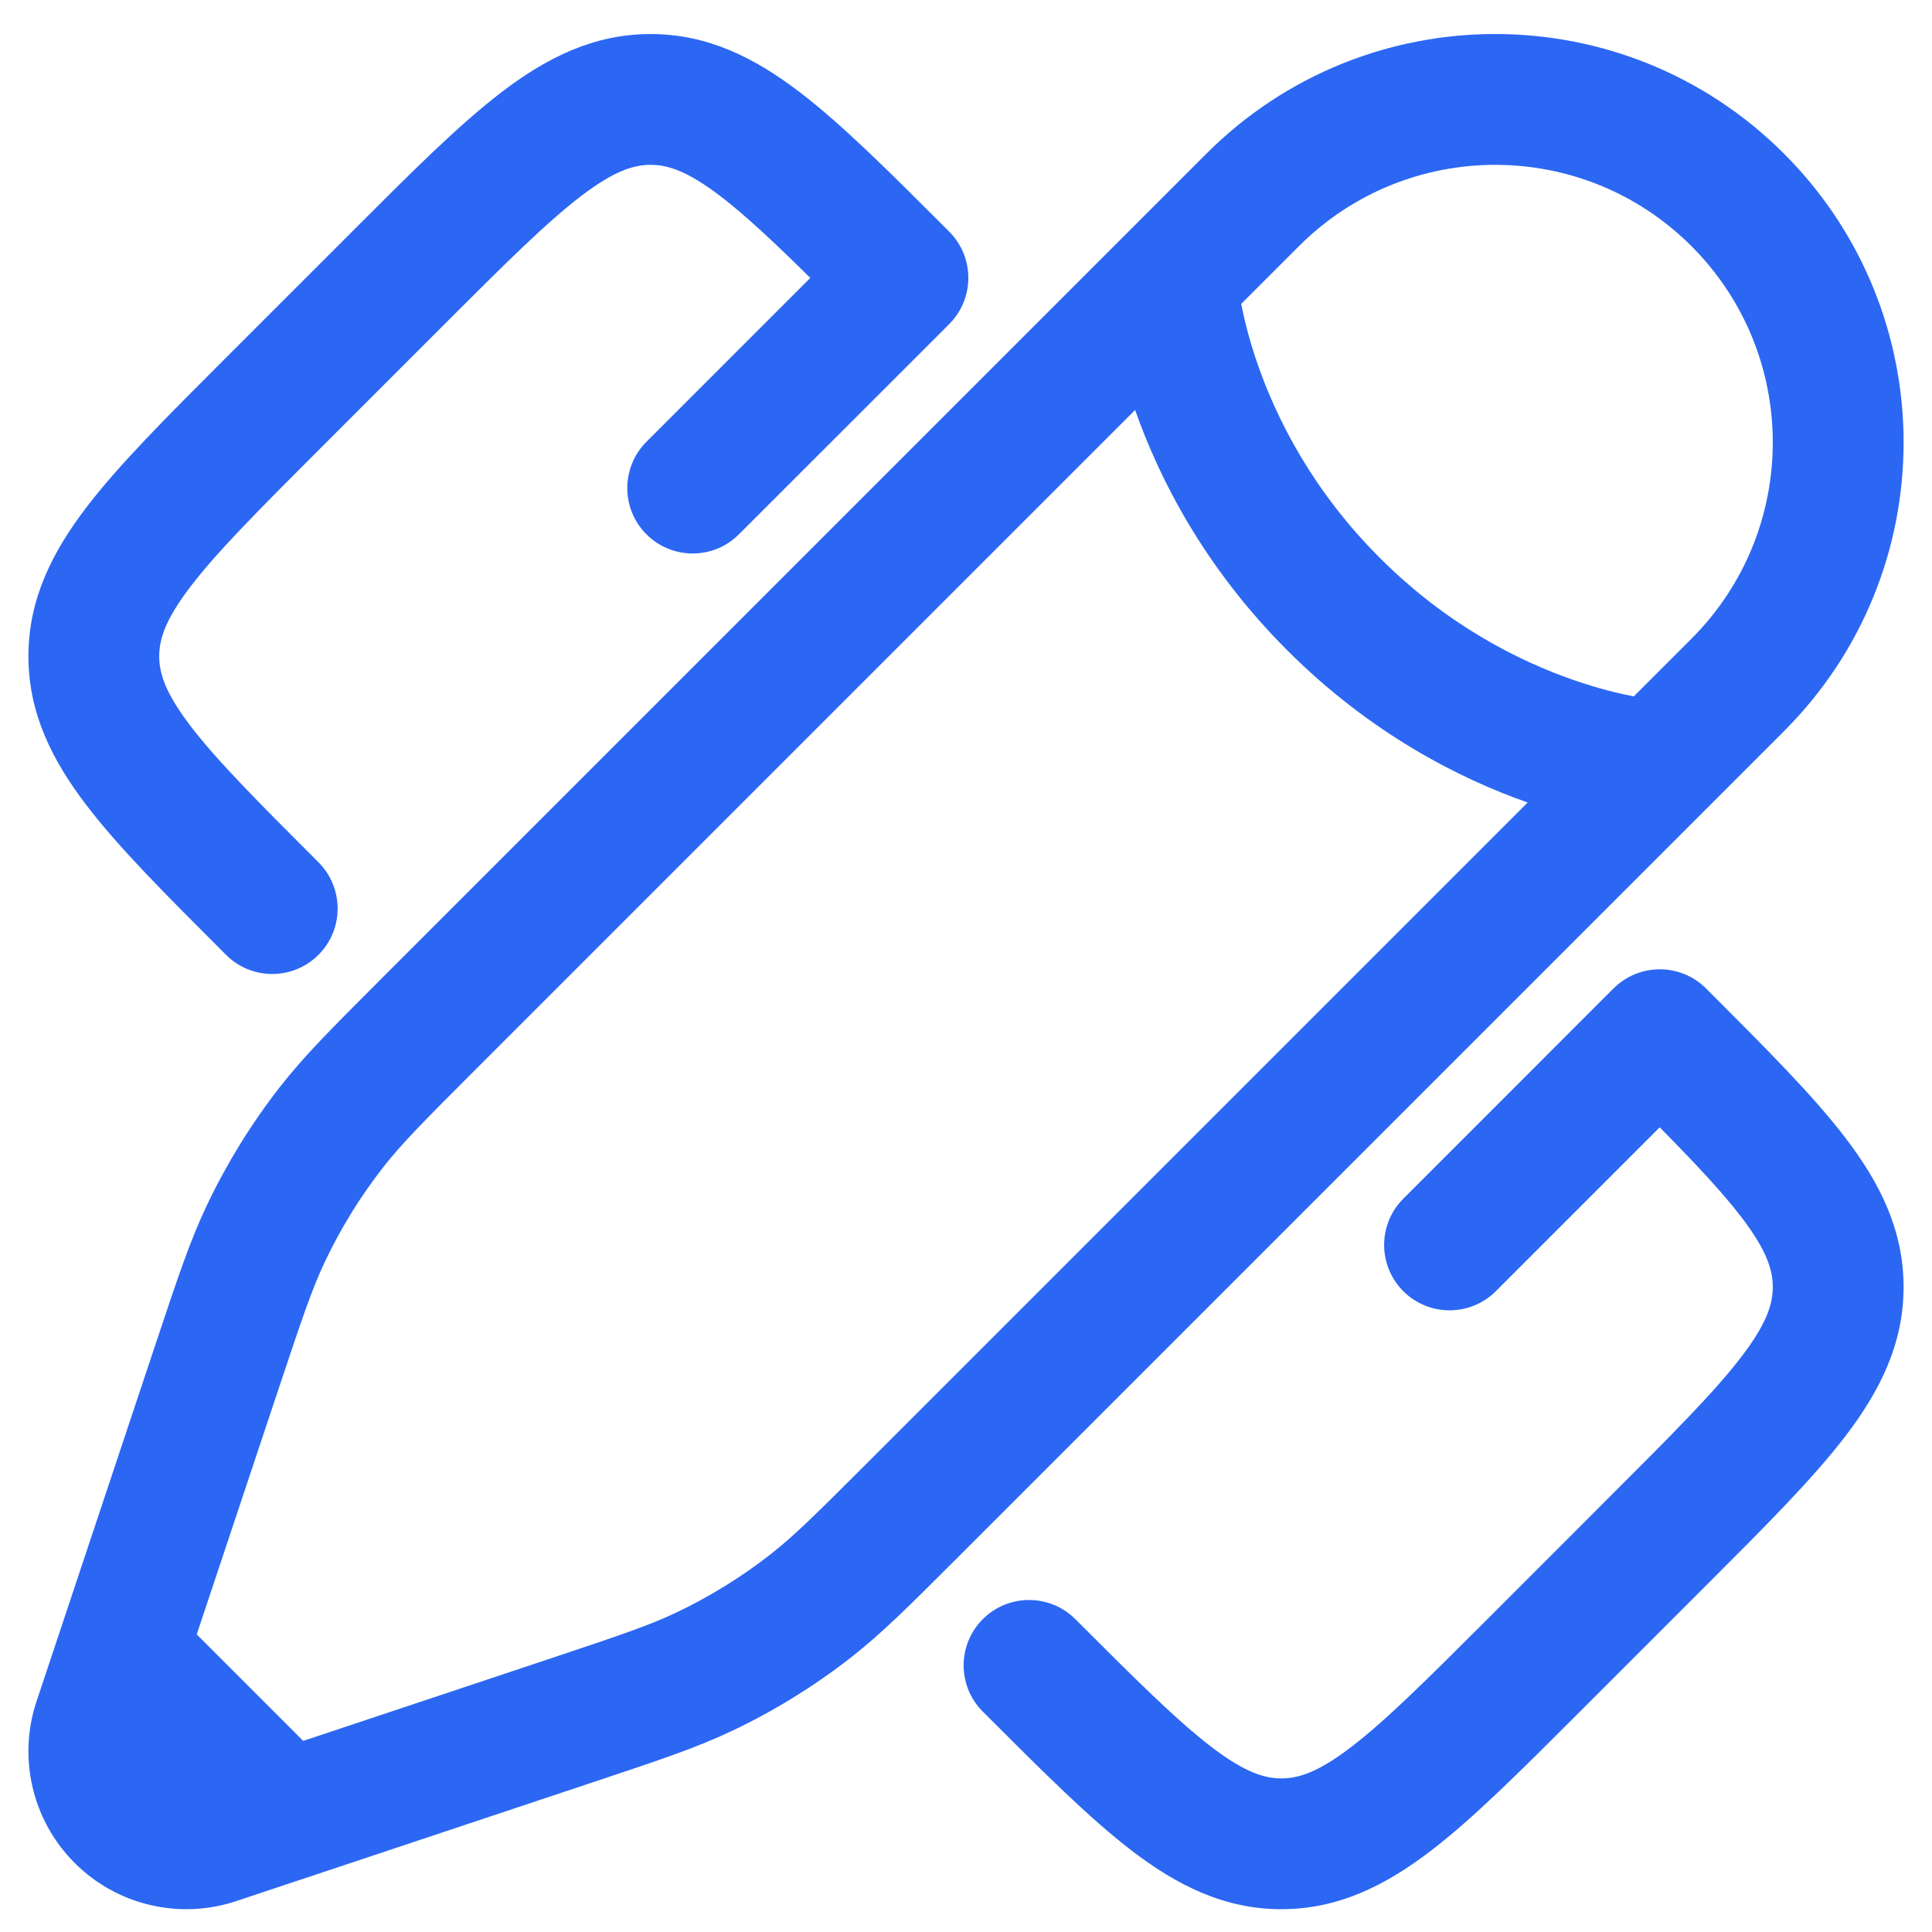 <?xml version="1.0" encoding="UTF-8"?>
<svg xmlns="http://www.w3.org/2000/svg" width="34" height="34" viewBox="0 0 34 34" fill="none">
  <path fill-rule="evenodd" clip-rule="evenodd" d="M10.226 3.45C9.616 3.916 8.894 4.634 7.824 5.704L5.605 7.923C4.535 8.993 3.817 9.715 3.351 10.325C2.906 10.908 2.802 11.252 2.802 11.549C2.802 11.847 2.906 12.19 3.351 12.774C3.817 13.384 4.535 14.106 5.605 15.175C6.054 15.625 6.054 16.354 5.605 16.803C5.155 17.253 4.426 17.253 3.977 16.803L3.92 16.746C2.922 15.748 2.091 14.918 1.521 14.17C0.919 13.382 0.5 12.552 0.5 11.549C0.5 10.546 0.919 9.716 1.521 8.928C2.091 8.181 2.922 7.35 3.92 6.352C3.939 6.333 3.958 6.314 3.977 6.295L6.197 4.076C6.215 4.057 6.234 4.038 6.253 4.019C7.251 3.021 8.082 2.19 8.829 1.62C9.617 1.018 10.447 0.599 11.45 0.599C12.453 0.599 13.283 1.018 14.071 1.62C14.819 2.19 15.649 3.021 16.647 4.019L16.704 4.076C16.92 4.291 17.041 4.584 17.041 4.89C17.041 5.195 16.92 5.488 16.704 5.704L13.004 9.403C12.555 9.853 11.826 9.853 11.376 9.403C10.927 8.954 10.927 8.225 11.376 7.775L14.26 4.891C13.614 4.254 13.115 3.786 12.675 3.45C12.091 3.005 11.748 2.901 11.45 2.901C11.153 2.901 10.809 3.005 10.226 3.45ZM29.209 17.058C29.515 17.058 29.808 17.179 30.023 17.395L30.08 17.452C31.078 18.45 31.909 19.28 32.479 20.028C33.081 20.816 33.5 21.646 33.5 22.649C33.5 23.652 33.081 24.482 32.479 25.27C31.909 26.017 31.078 26.848 30.08 27.846L27.747 30.179C26.749 31.177 25.918 32.008 25.171 32.578C24.383 33.179 23.553 33.599 22.55 33.599C21.547 33.599 20.717 33.179 19.929 32.578C19.181 32.008 18.351 31.177 17.353 30.179L17.296 30.122C16.846 29.673 16.846 28.944 17.296 28.494C17.745 28.045 18.474 28.045 18.924 28.494C19.993 29.564 20.715 30.282 21.325 30.748C21.909 31.193 22.253 31.297 22.55 31.297C22.847 31.297 23.191 31.193 23.774 30.748C24.384 30.282 25.106 29.564 26.176 28.494L28.395 26.274C29.465 25.205 30.183 24.483 30.649 23.873C31.094 23.29 31.198 22.946 31.198 22.649C31.198 22.351 31.094 22.008 30.649 21.424C30.313 20.984 29.845 20.485 29.208 19.839L26.324 22.723C25.874 23.172 25.145 23.172 24.696 22.723C24.246 22.273 24.246 21.544 24.696 21.095L28.395 17.395C28.611 17.179 28.904 17.058 29.209 17.058Z" fill="#2C67F3"></path>
  <path fill-rule="evenodd" clip-rule="evenodd" d="M21.231 2.704C24.038 -0.103 28.588 -0.103 31.395 2.704C34.202 5.511 34.202 10.061 31.395 12.868L16.836 27.427C16.004 28.259 15.515 28.748 14.97 29.173C14.328 29.674 13.633 30.103 12.898 30.453C12.275 30.751 11.618 30.97 10.502 31.342L5.389 33.046L4.158 33.456C3.159 33.789 2.058 33.529 1.314 32.785C0.57 32.041 0.31 30.94 0.643 29.941L2.757 23.597C3.129 22.481 3.348 21.824 3.645 21.201C3.996 20.466 4.425 19.771 4.926 19.129C5.351 18.584 5.84 18.095 6.672 17.263L21.231 2.704ZM29.767 4.332C27.859 2.424 24.767 2.424 22.859 4.332L21.843 5.348C21.896 5.617 21.984 5.982 22.132 6.408C22.466 7.369 23.095 8.631 24.282 9.817C25.468 11.004 26.73 11.633 27.691 11.967C28.117 12.115 28.483 12.203 28.751 12.256L29.767 11.24C31.675 9.332 31.675 6.24 29.767 4.332ZM26.884 14.123C25.673 13.697 24.114 12.905 22.654 11.445C21.194 9.985 20.402 8.426 19.976 7.215L8.357 18.834C7.452 19.739 7.069 20.125 6.741 20.545C6.343 21.055 6.002 21.607 5.724 22.191C5.495 22.672 5.321 23.188 4.916 24.402L3.462 28.763L5.336 30.637L9.697 29.183C10.911 28.778 11.427 28.604 11.908 28.375C12.492 28.097 13.044 27.756 13.554 27.358C13.974 27.03 14.36 26.647 15.265 25.742L26.884 14.123Z" fill="#2C67F3"></path>
</svg>

